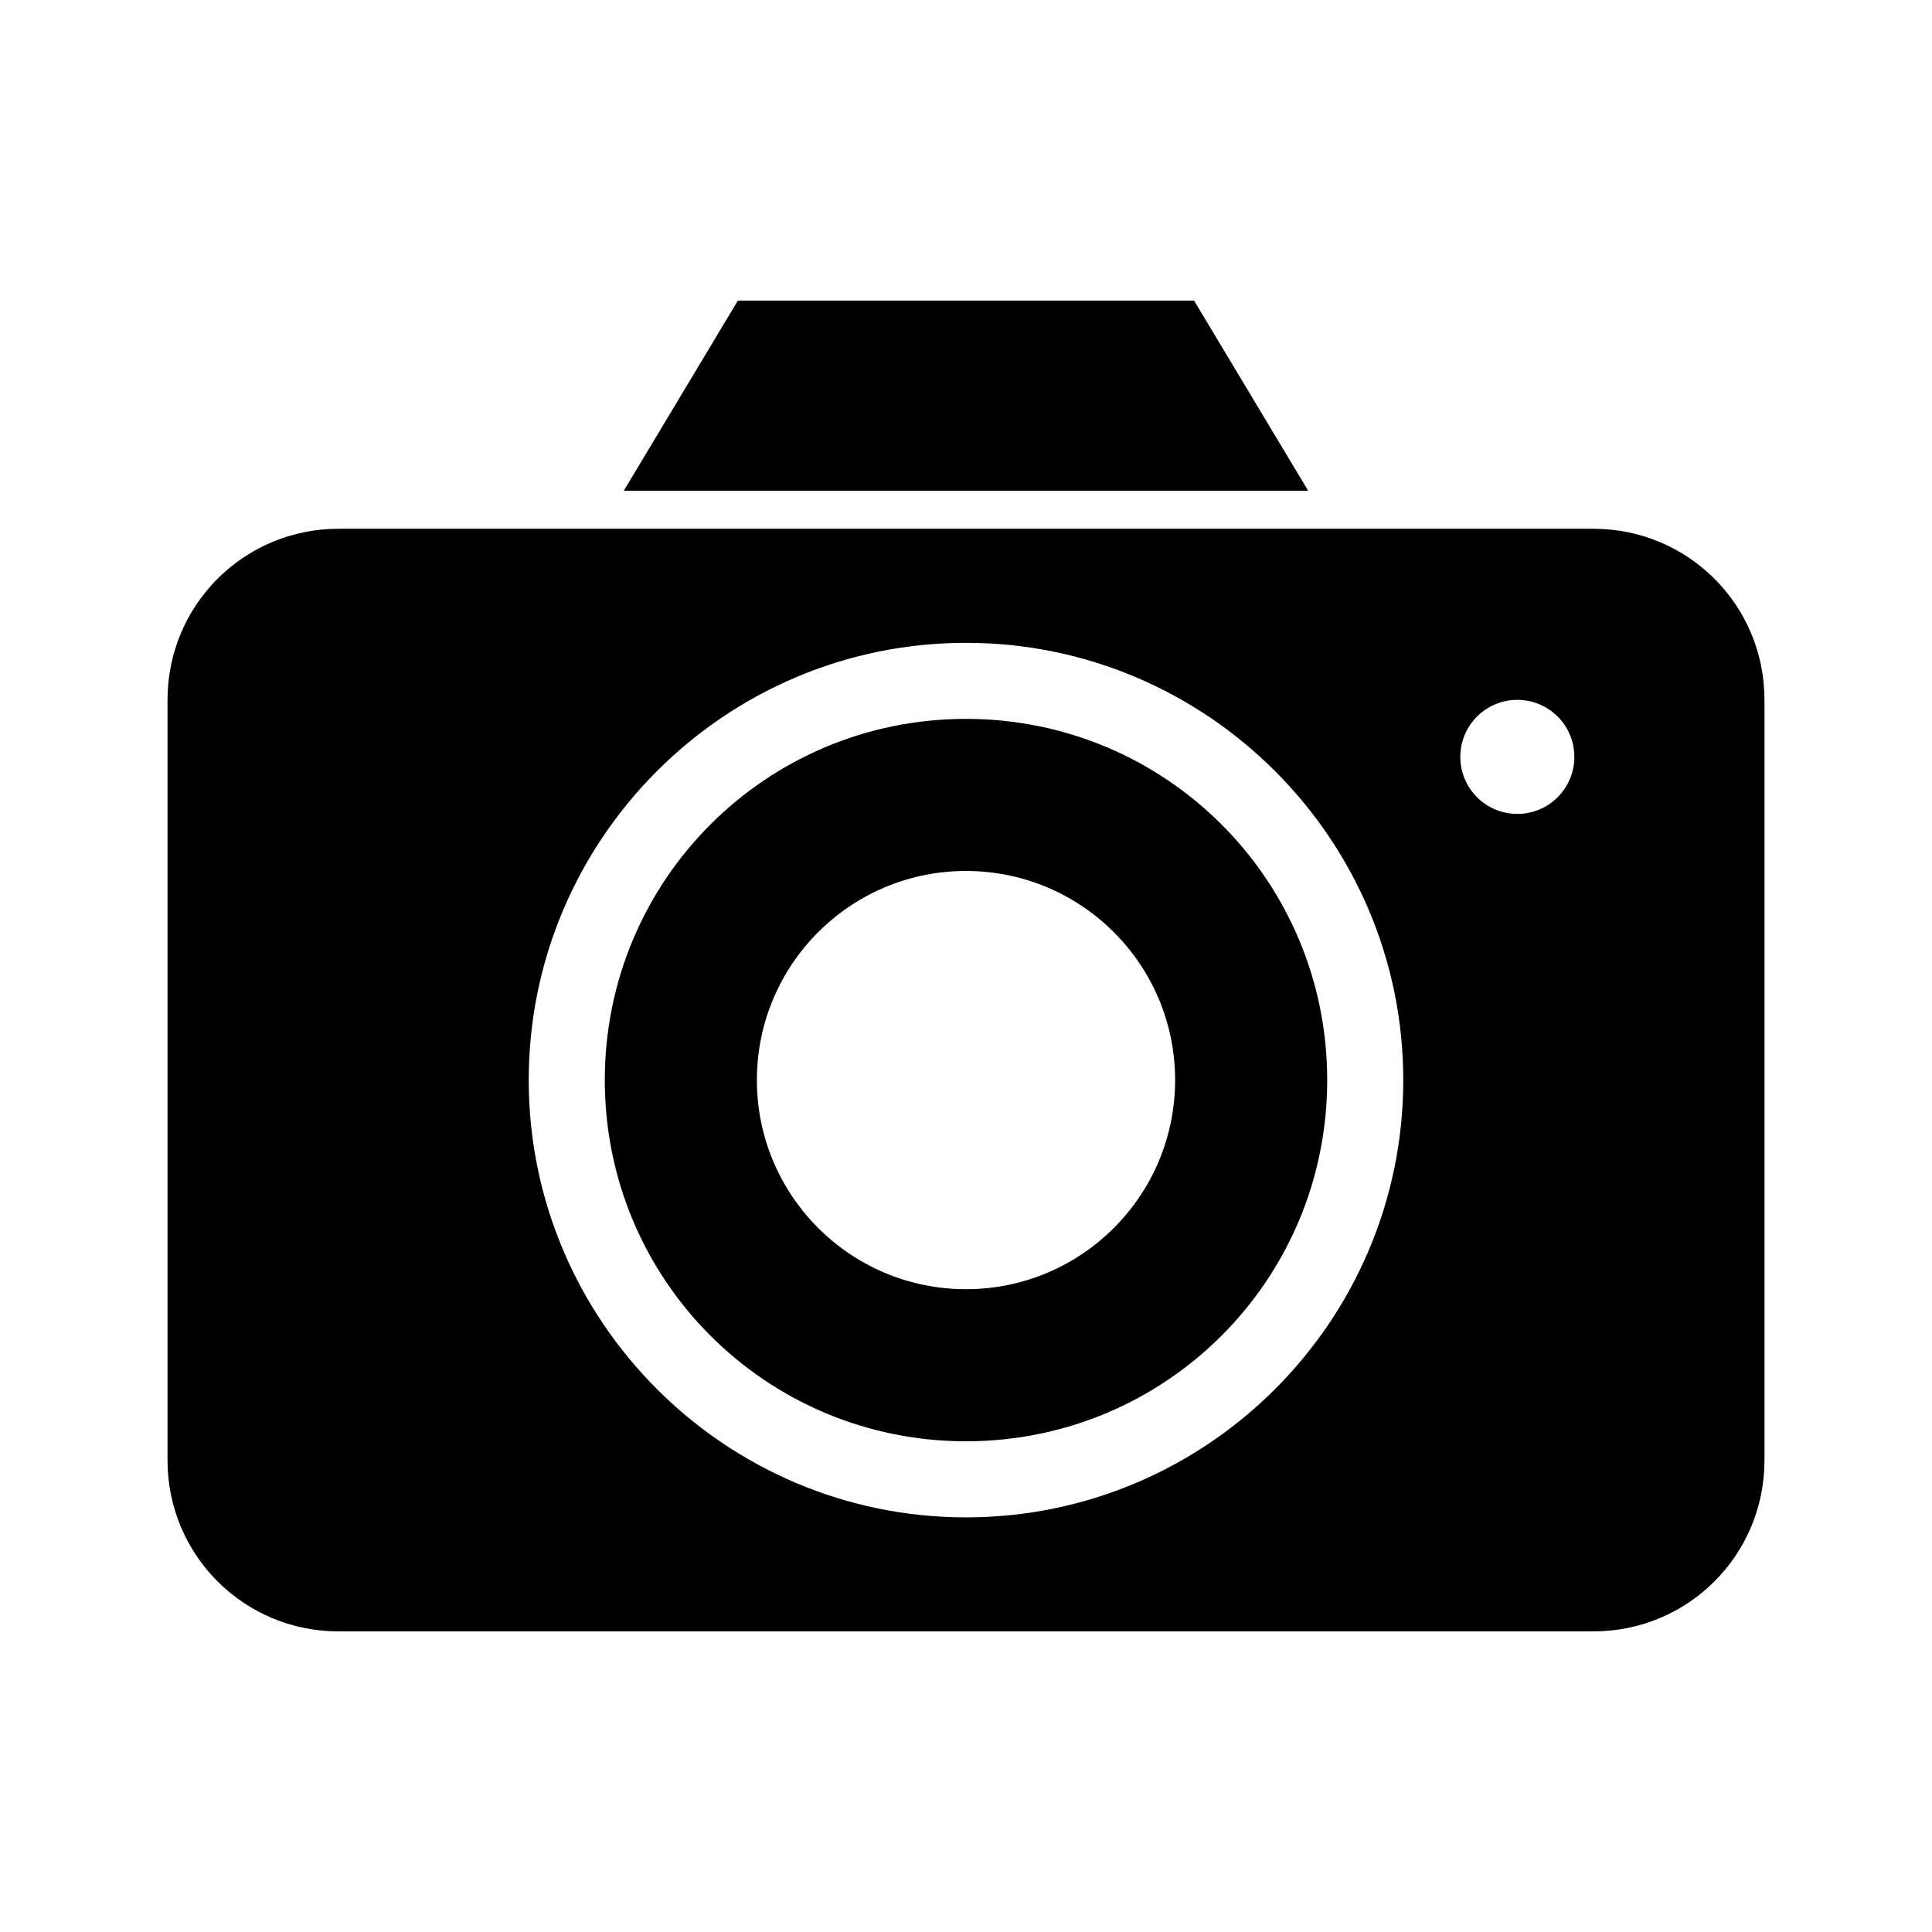 <?xml version="1.0" encoding="UTF-8"?>
<!-- The Best Svg Icon site in the world: iconSvg.co, Visit us! https://iconsvg.co -->
<svg fill="#000000" width="800px" height="800px" version="1.1" viewBox="144 144 512 512" xmlns="http://www.w3.org/2000/svg">
 <path d="m339.54 223.67-30.23 50.383h181.37l-30.23-50.383h-120.91zm-105.8 60.457c-25.121 0-45.344 20.223-45.344 45.344v201.52c0 25.121 20.223 45.344 45.344 45.344h332.52c25.121 0 45.344-20.223 45.344-45.344v-201.52c0-25.121-20.223-45.344-45.344-45.344zm166.26 30.23c63.879 0 115.88 52 115.88 115.88 0 63.879-52 115.88-115.88 115.88-63.879 0-115.88-52-115.88-115.88 0-63.879 52-115.88 115.88-115.88zm146.11 15.113c8.348 0 15.113 6.766 15.113 15.113 0 8.348-6.766 15.113-15.113 15.113-8.348 0-15.113-6.766-15.113-15.113 0-8.348 6.766-15.113 15.113-15.113zm-146.11 5.039c-52.984 0-95.723 42.738-95.723 95.723s42.738 95.723 95.723 95.723c52.988 0 95.723-42.738 95.723-95.723s-42.738-95.723-95.723-95.723zm0 40.305c30.605 0 55.418 24.812 55.418 55.418s-24.812 55.418-55.418 55.418-55.418-24.812-55.418-55.418 24.812-55.418 55.418-55.418z"/>
</svg>